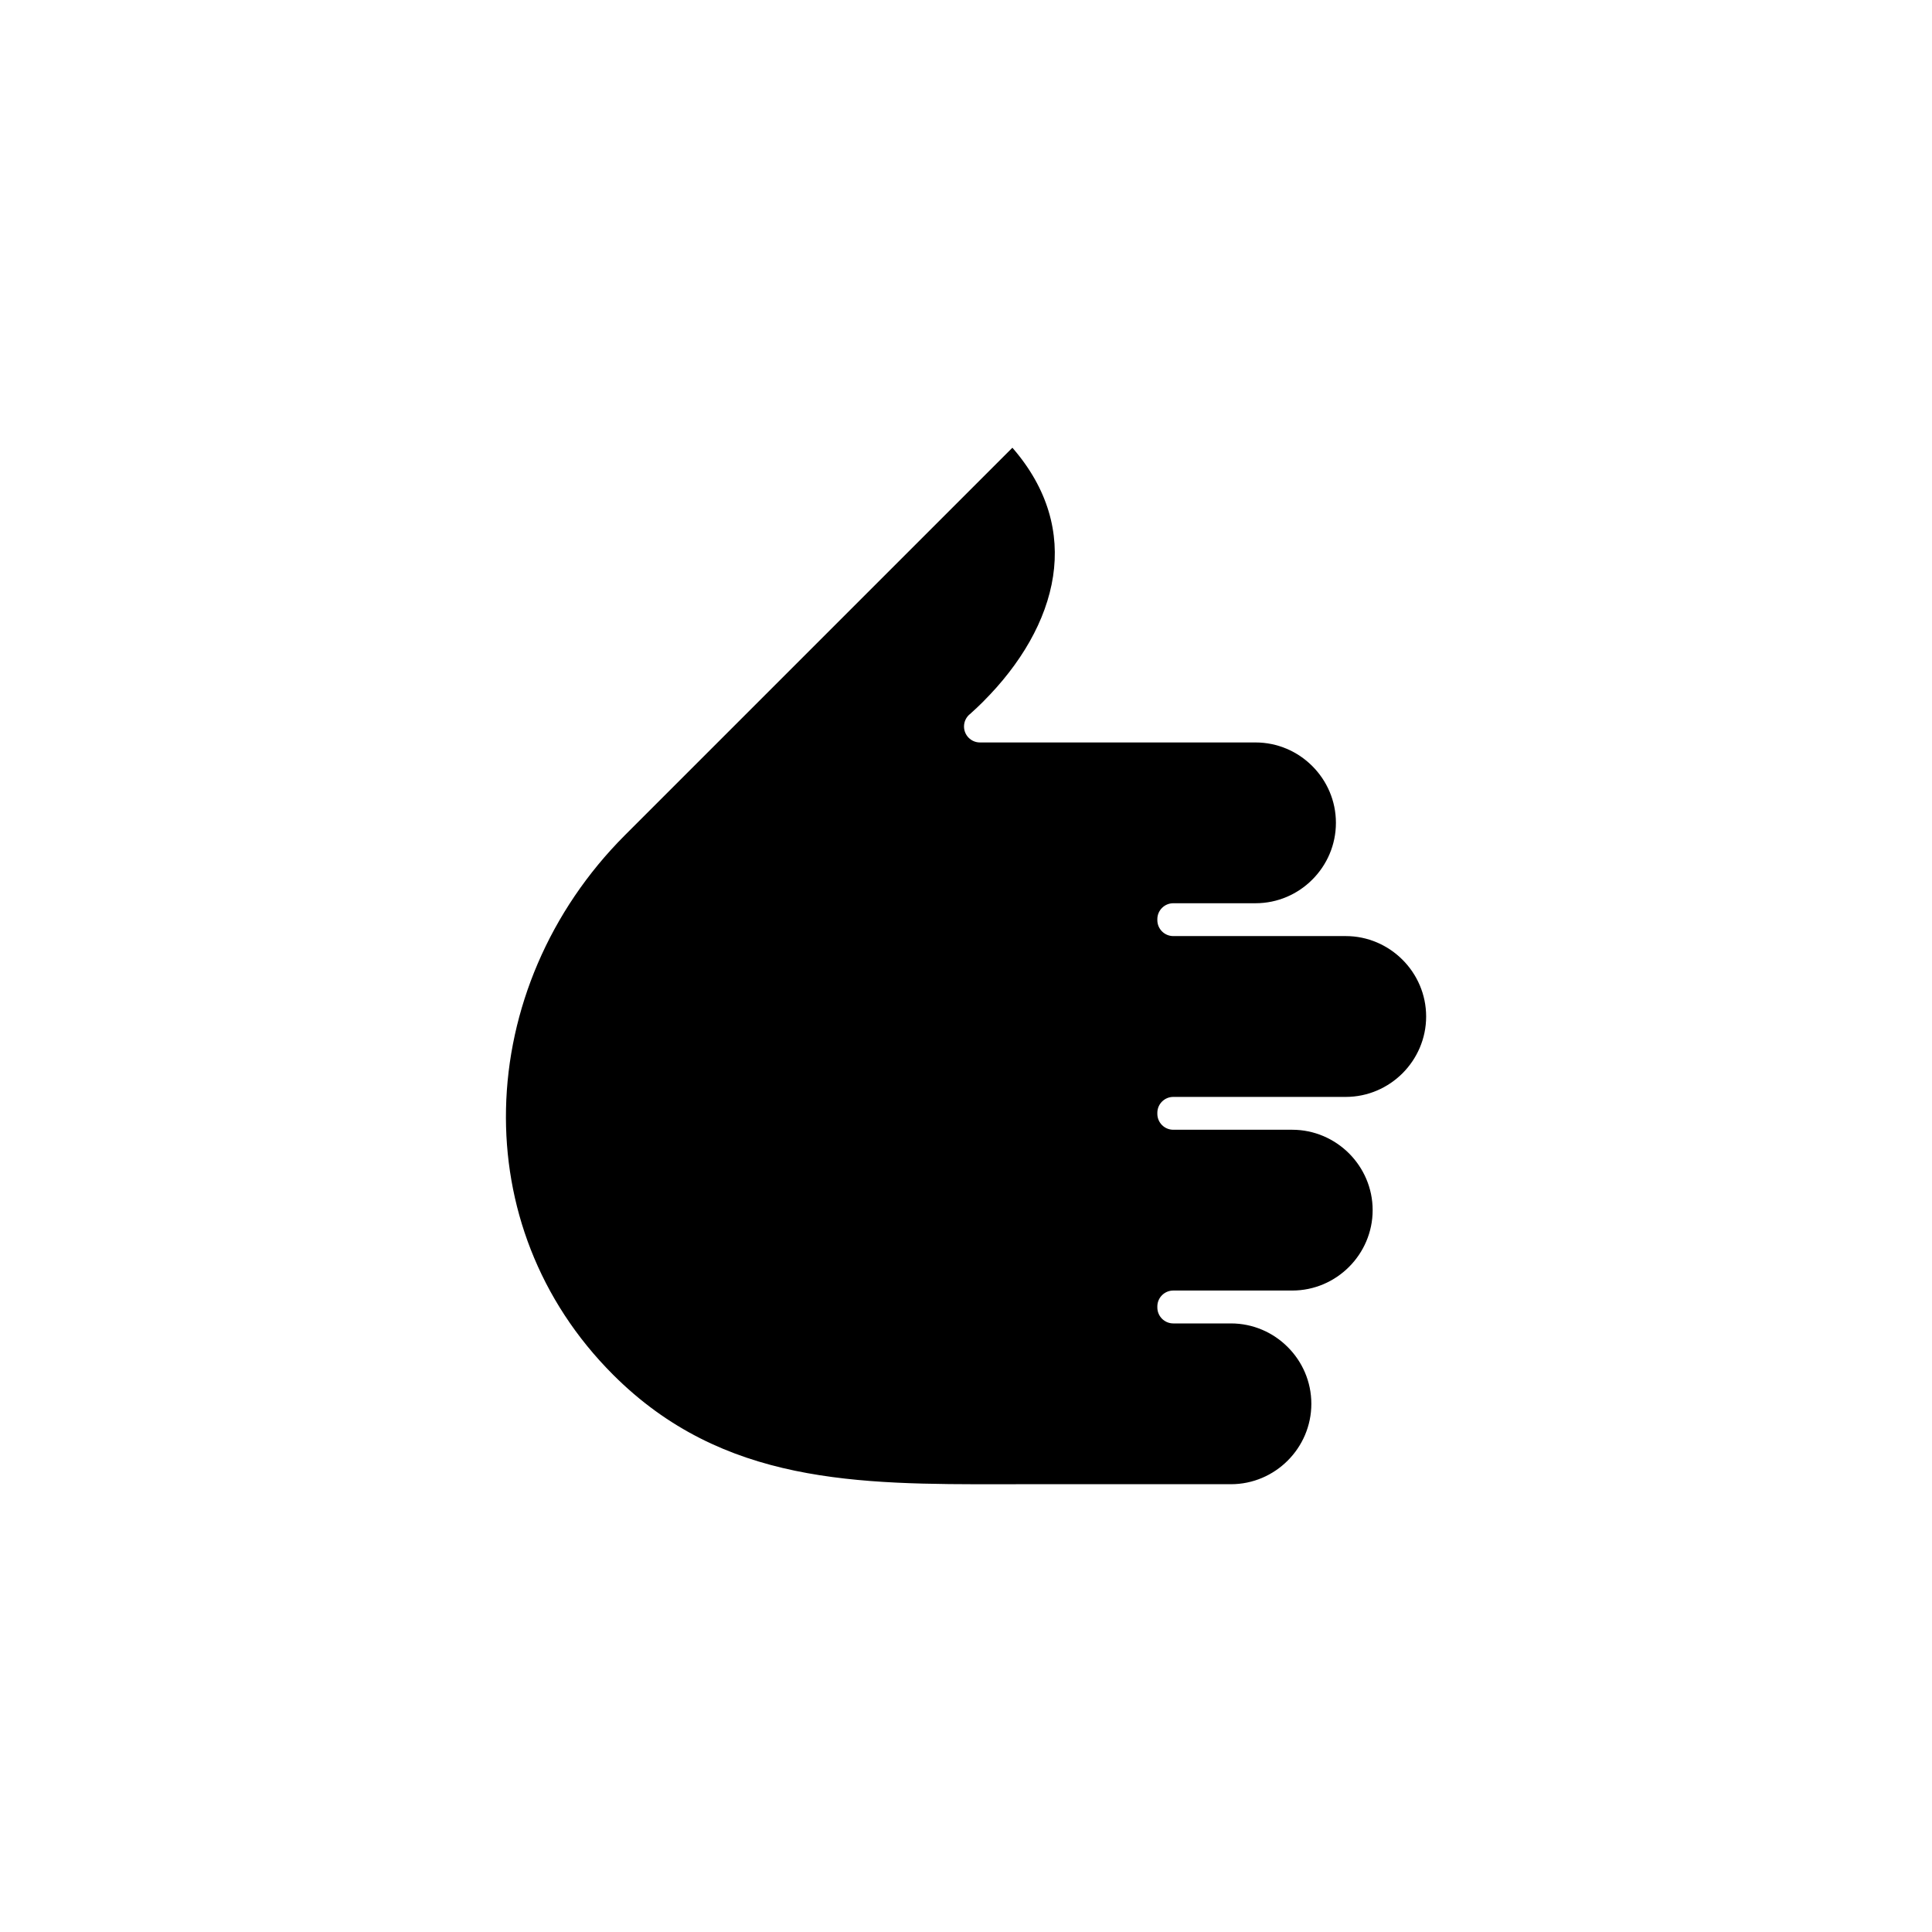<?xml version="1.0" encoding="UTF-8"?>
<!-- Uploaded to: ICON Repo, www.iconrepo.com, Generator: ICON Repo Mixer Tools -->
<svg fill="#000000" width="800px" height="800px" version="1.1" viewBox="144 144 512 512" xmlns="http://www.w3.org/2000/svg">
 <path d="m401.02 333.27c1.297-1.156 2.5-2.297 3.606-3.402h-0.012c9.855-9.855 16.676-21.363 18.461-33.156 1.727-11.367-1.262-23.125-10.781-34.062l-102.68 102.68c-20.078 20.09-30.969 46.309-31.516 72.527-0.535 25.328 8.582 50.664 28.387 70.469 29.074 29.074 64.922 29.051 103.28 29.016h3.477v-0.012h56.973c5.856 0 11.188-2.402 15.043-6.262 3.867-3.867 6.262-9.188 6.262-15.043 0-5.856-2.391-11.188-6.262-15.043-3.856-3.867-9.188-6.262-15.043-6.262h-15.281c-2.332 0-4.227-1.891-4.227-4.238v-0.25c0-2.332 1.891-4.227 4.227-4.227h31.527c5.844 0 11.176-2.391 15.043-6.262 3.856-3.856 6.262-9.188 6.262-15.043s-2.402-11.176-6.262-15.043c-3.867-3.856-9.199-6.262-15.043-6.262h-31.527c-2.332 0-4.227-1.891-4.227-4.227v-0.25c0-2.332 1.891-4.227 4.227-4.227h45.703c5.856 0 11.176-2.402 15.043-6.262 3.856-3.867 6.262-9.188 6.262-15.043s-2.402-11.188-6.262-15.043c-3.867-3.867-9.188-6.273-15.043-6.273h-45.703c-2.332 0-4.227-1.891-4.227-4.227v-0.25c0-2.332 1.891-4.227 4.227-4.227h21.793c5.856 0 11.188-2.391 15.043-6.262 3.867-3.856 6.262-9.188 6.262-15.043s-2.391-11.176-6.262-15.043c-3.856-3.867-9.188-6.262-15.043-6.262h-73.027c-2.332 0-4.227-1.891-4.227-4.227 0-1.332 0.605-2.512 1.559-3.285z" fill-rule="evenodd"/>
</svg>